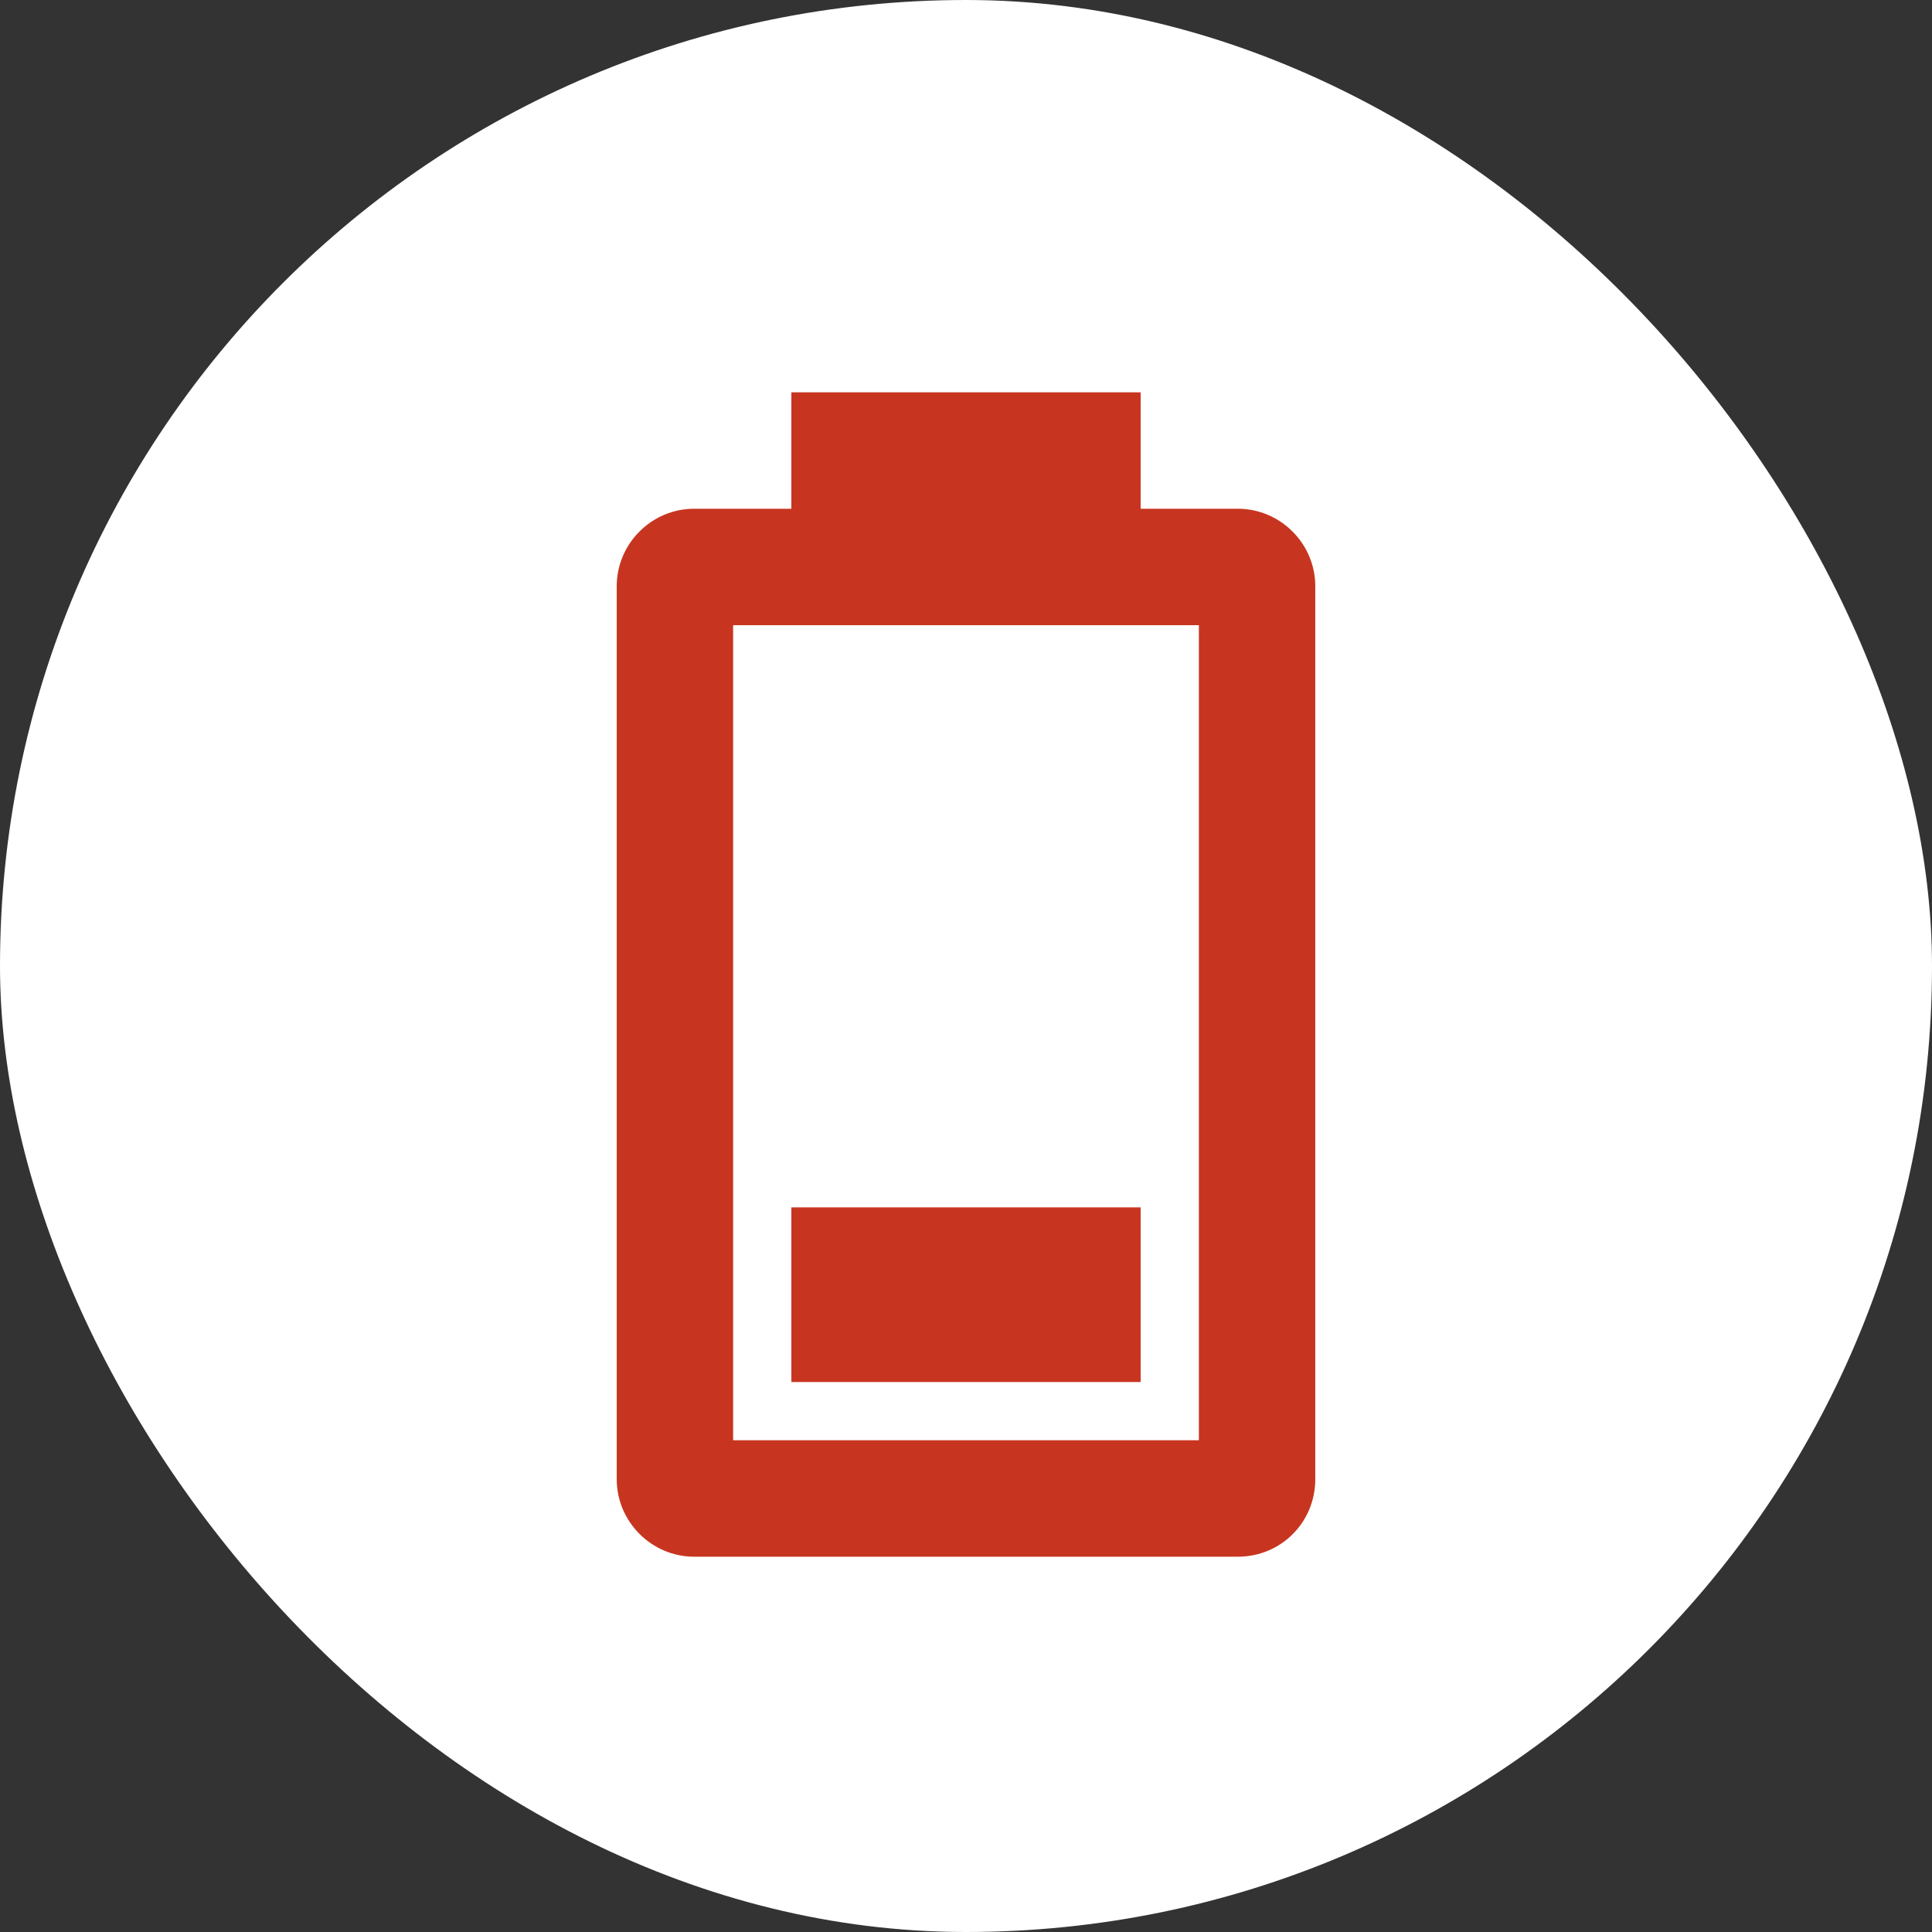 <svg xmlns="http://www.w3.org/2000/svg" fill="none" viewBox="0 0 28 28" height="28" width="28">
<rect x="0" y="0" width="28" height="28" fill="#333333" stroke="none"/>
<rect fill="white" rx="14" height="28" width="28"></rect>
<g clip-path="url(#clip0_212_4361)">
<path fill="#C73520" d="M17.375 20.873H10.625V9.061H17.375M17.94 7.373H16.531V5.686H11.469V7.373H10.06C9.444 7.373 8.938 7.879 8.938 8.495V21.438C8.938 22.054 9.444 22.561 10.06 22.561H17.94C18.565 22.561 19.062 22.063 19.062 21.438V8.495C19.062 7.879 18.556 7.373 17.94 7.373ZM16.531 17.498H11.469V20.029H16.531V17.498Z"></path>
</g>
<defs>
<clipPath id="clip0_212_4361">
<rect transform="translate(5 5)" fill="white" height="19" width="18"></rect>
</clipPath>
</defs>
</svg>
